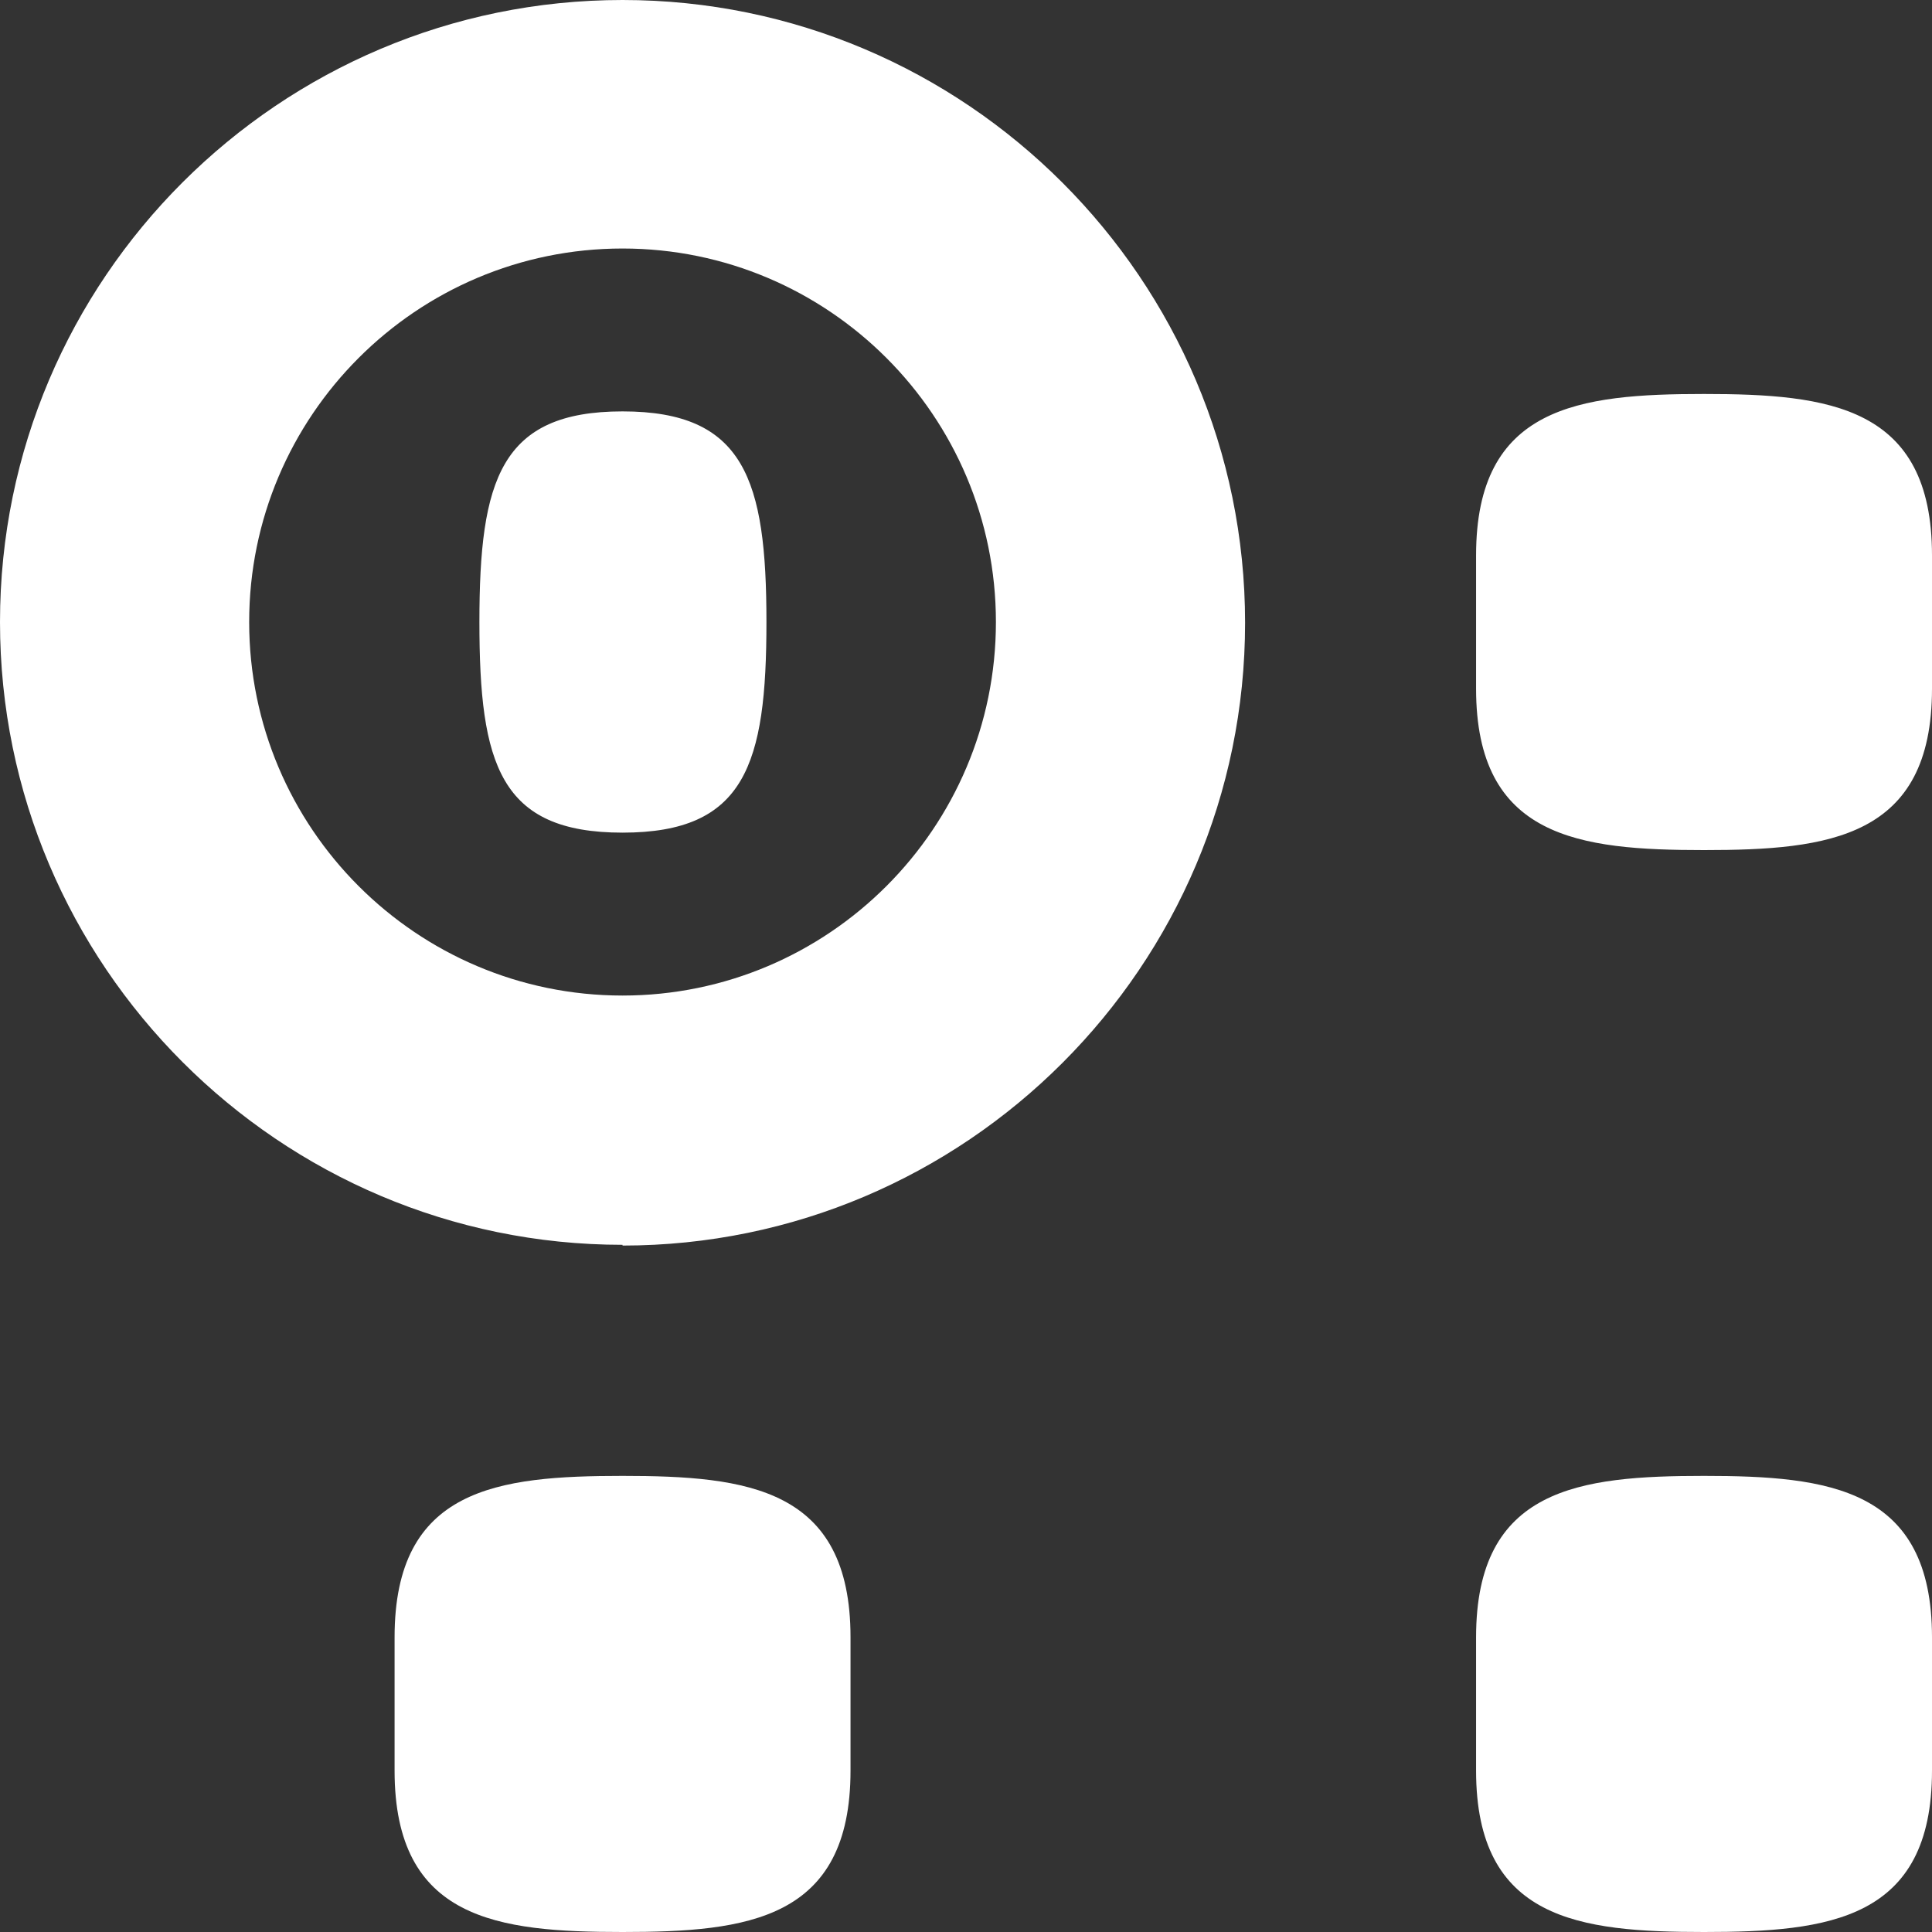 <svg width="200" height="200" viewBox="0 0 200 200" fill="none" xmlns="http://www.w3.org/2000/svg">
<rect x="0" y="0" width="200" height="200" fill="#333333" stroke="none"/>
<path fill-rule="evenodd" clip-rule="evenodd" d="M0 64.392C0 99.922 28.93 128.863 64.445 128.863V128.941C99.961 128.941 128.891 100 128.891 64.471C128.891 28.941 99.961 0 64.445 0C28.93 0 0 28.863 0 64.392ZM25.794 64.392C25.794 43.059 43.12 25.726 64.445 25.726C85.77 25.726 103.097 43.059 103.097 64.392C103.097 85.725 85.77 103.059 64.445 103.059C43.12 103.059 25.794 85.725 25.794 64.392ZM152.803 71.294C152.803 86.746 163.465 88 176.401 88C189.337 88 200 86.746 200 71.294V57.491C200 42.04 189.337 40.785 176.401 40.785C163.465 40.785 152.803 42.04 152.803 57.491V71.294ZM152.803 183.294C152.803 198.745 163.465 200 176.401 200C189.337 200 200 198.745 200 183.294V169.49C200 154.039 189.337 152.784 176.401 152.784C163.465 152.784 152.803 154.039 152.803 169.49V183.294ZM64.446 200C51.51 200 40.847 198.745 40.847 183.294V169.49C40.847 154.039 51.51 152.784 64.446 152.784C77.382 152.784 88.045 154.039 88.045 169.49V183.294C88.045 198.745 77.382 200 64.446 200ZM49.628 64.391C49.628 49.646 51.824 42.587 64.446 42.587C77.069 42.587 79.342 49.646 79.342 64.391C79.342 79.136 77.147 86.195 64.446 86.195C51.745 86.195 49.628 79.136 49.628 64.391Z" fill="white"/>
</svg>
